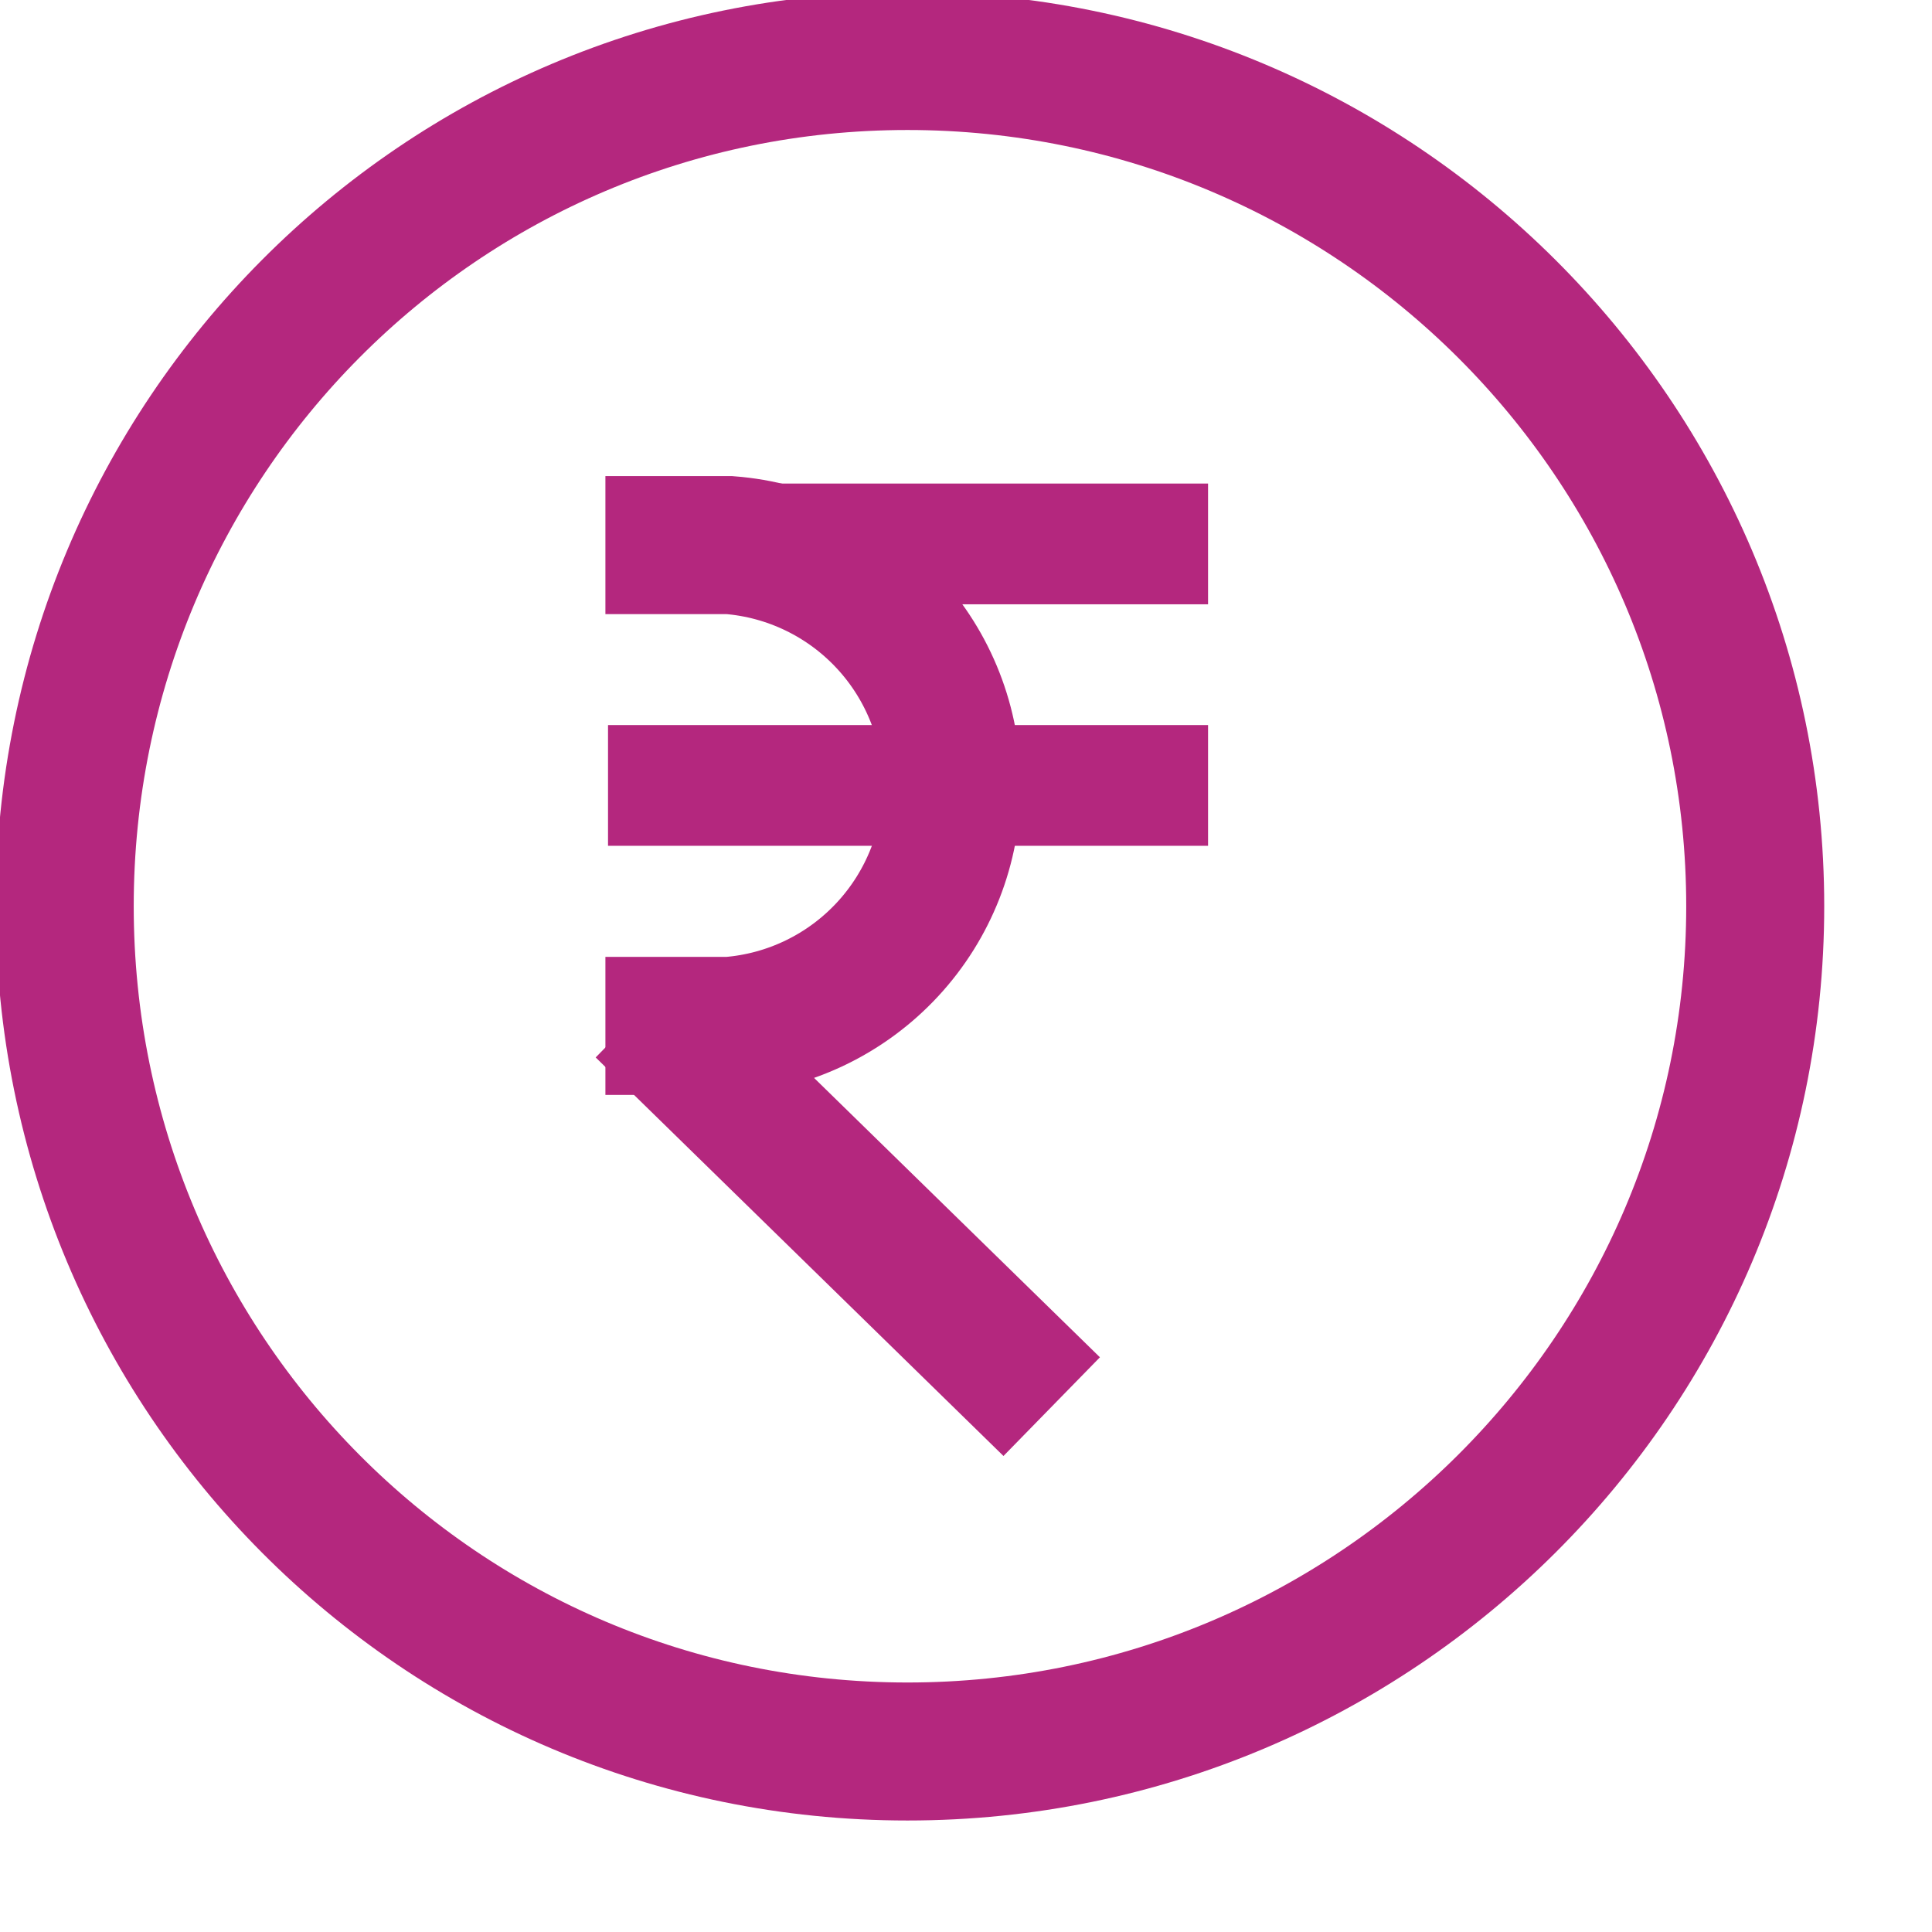 <svg width="14" height="14" viewBox="0 0 14 14" fill="none" xmlns="http://www.w3.org/2000/svg">
<g clip-path="url(#clip0_163_860)">
<path d="M12.719 6.567C12.719 9.948 9.964 12.692 6.576 12.692C3.188 12.692 0.469 9.948 0.469 6.567C0.469 3.187 3.188 0.442 6.576 0.442C9.964 0.442 12.719 3.187 12.719 6.567Z" stroke="#B4277E" stroke-miterlimit="34.178" stroke-linecap="round" stroke-linejoin="round"/>
<path d="M4.387 3.95H5.285C5.724 3.984 6.133 4.182 6.432 4.505C6.731 4.828 6.897 5.252 6.897 5.692C6.897 6.132 6.731 6.556 6.432 6.879C6.133 7.202 5.724 7.4 5.285 7.434H4.387" stroke="#B4277E"/>
<path fill-rule="evenodd" clip-rule="evenodd" d="M4.406 5.254V6.129H8.754V5.254H4.406ZM4.406 3.504V4.379H8.754V3.504H4.406Z" fill="#B4277E"/>
<path d="M7.621 10.193L4.666 7.305" stroke="#B4277E"/>
</g>
<defs>
<clipPath id="clip0_163_860">
<rect width="14" height="14" fill="white"/>
</clipPath>
</defs>
</svg>
